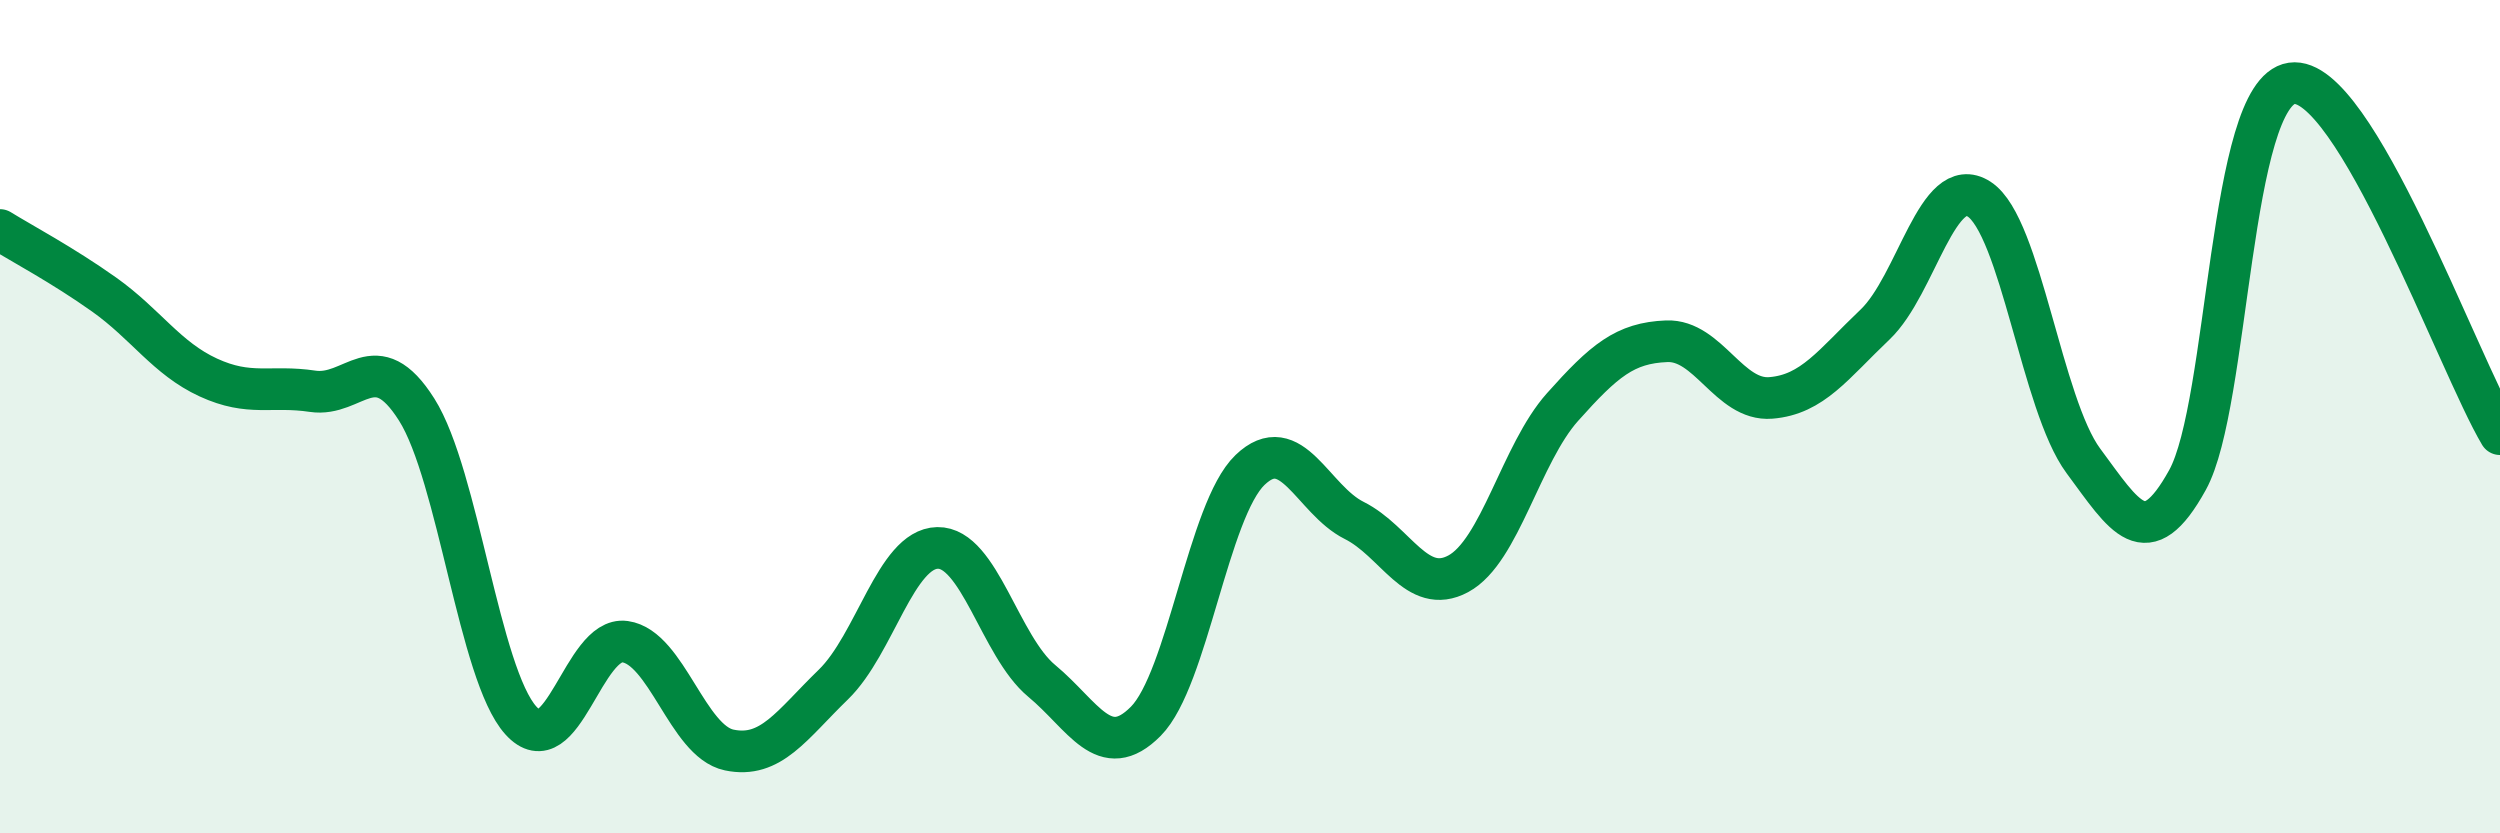 
    <svg width="60" height="20" viewBox="0 0 60 20" xmlns="http://www.w3.org/2000/svg">
      <path
        d="M 0,5.52 C 0.5,5.83 1.5,6.36 2.5,7.07 C 3.5,7.78 4,8.6 5,9.06 C 6,9.52 6.5,9.24 7.5,9.39 C 8.5,9.54 9,8.25 10,9.83 C 11,11.41 11.5,16.18 12.5,17.29 C 13.5,18.4 14,15.26 15,15.4 C 16,15.54 16.5,17.79 17.5,18 C 18.5,18.21 19,17.4 20,16.43 C 21,15.46 21.5,13.17 22.5,13.15 C 23.5,13.13 24,15.51 25,16.34 C 26,17.17 26.5,18.32 27.5,17.31 C 28.5,16.3 29,12.24 30,11.28 C 31,10.32 31.5,11.99 32.5,12.49 C 33.5,12.99 34,14.31 35,13.77 C 36,13.23 36.5,10.89 37.5,9.77 C 38.5,8.65 39,8.23 40,8.19 C 41,8.15 41.5,9.63 42.5,9.55 C 43.5,9.47 44,8.74 45,7.79 C 46,6.84 46.5,4.13 47.5,4.78 C 48.5,5.43 49,9.71 50,11.06 C 51,12.41 51.5,13.33 52.5,11.52 C 53.5,9.71 53.5,2.22 55,2 C 56.5,1.78 59,8.74 60,10.42L60 20L0 20Z"
        fill="#008740"
        opacity="0.1"
        stroke-linecap="round"
        stroke-linejoin="round"
      />
      <path
        d="M 0,5.52 C 0.5,5.83 1.5,6.36 2.5,7.07 C 3.5,7.78 4,8.6 5,9.06 C 6,9.52 6.5,9.24 7.5,9.39 C 8.5,9.54 9,8.25 10,9.83 C 11,11.41 11.5,16.18 12.5,17.29 C 13.5,18.4 14,15.26 15,15.4 C 16,15.54 16.5,17.79 17.5,18 C 18.5,18.21 19,17.4 20,16.43 C 21,15.46 21.5,13.17 22.5,13.15 C 23.5,13.13 24,15.51 25,16.34 C 26,17.17 26.5,18.32 27.5,17.31 C 28.5,16.3 29,12.24 30,11.28 C 31,10.32 31.5,11.99 32.5,12.49 C 33.5,12.99 34,14.31 35,13.77 C 36,13.23 36.5,10.89 37.5,9.77 C 38.5,8.65 39,8.23 40,8.19 C 41,8.15 41.5,9.63 42.5,9.55 C 43.5,9.47 44,8.74 45,7.79 C 46,6.84 46.5,4.13 47.5,4.78 C 48.5,5.43 49,9.71 50,11.06 C 51,12.41 51.5,13.33 52.5,11.52 C 53.5,9.71 53.5,2.22 55,2 C 56.5,1.78 59,8.74 60,10.42"
        stroke="#008740"
        stroke-width="1"
        fill="none"
        stroke-linecap="round"
        stroke-linejoin="round"
      />
    </svg>
  